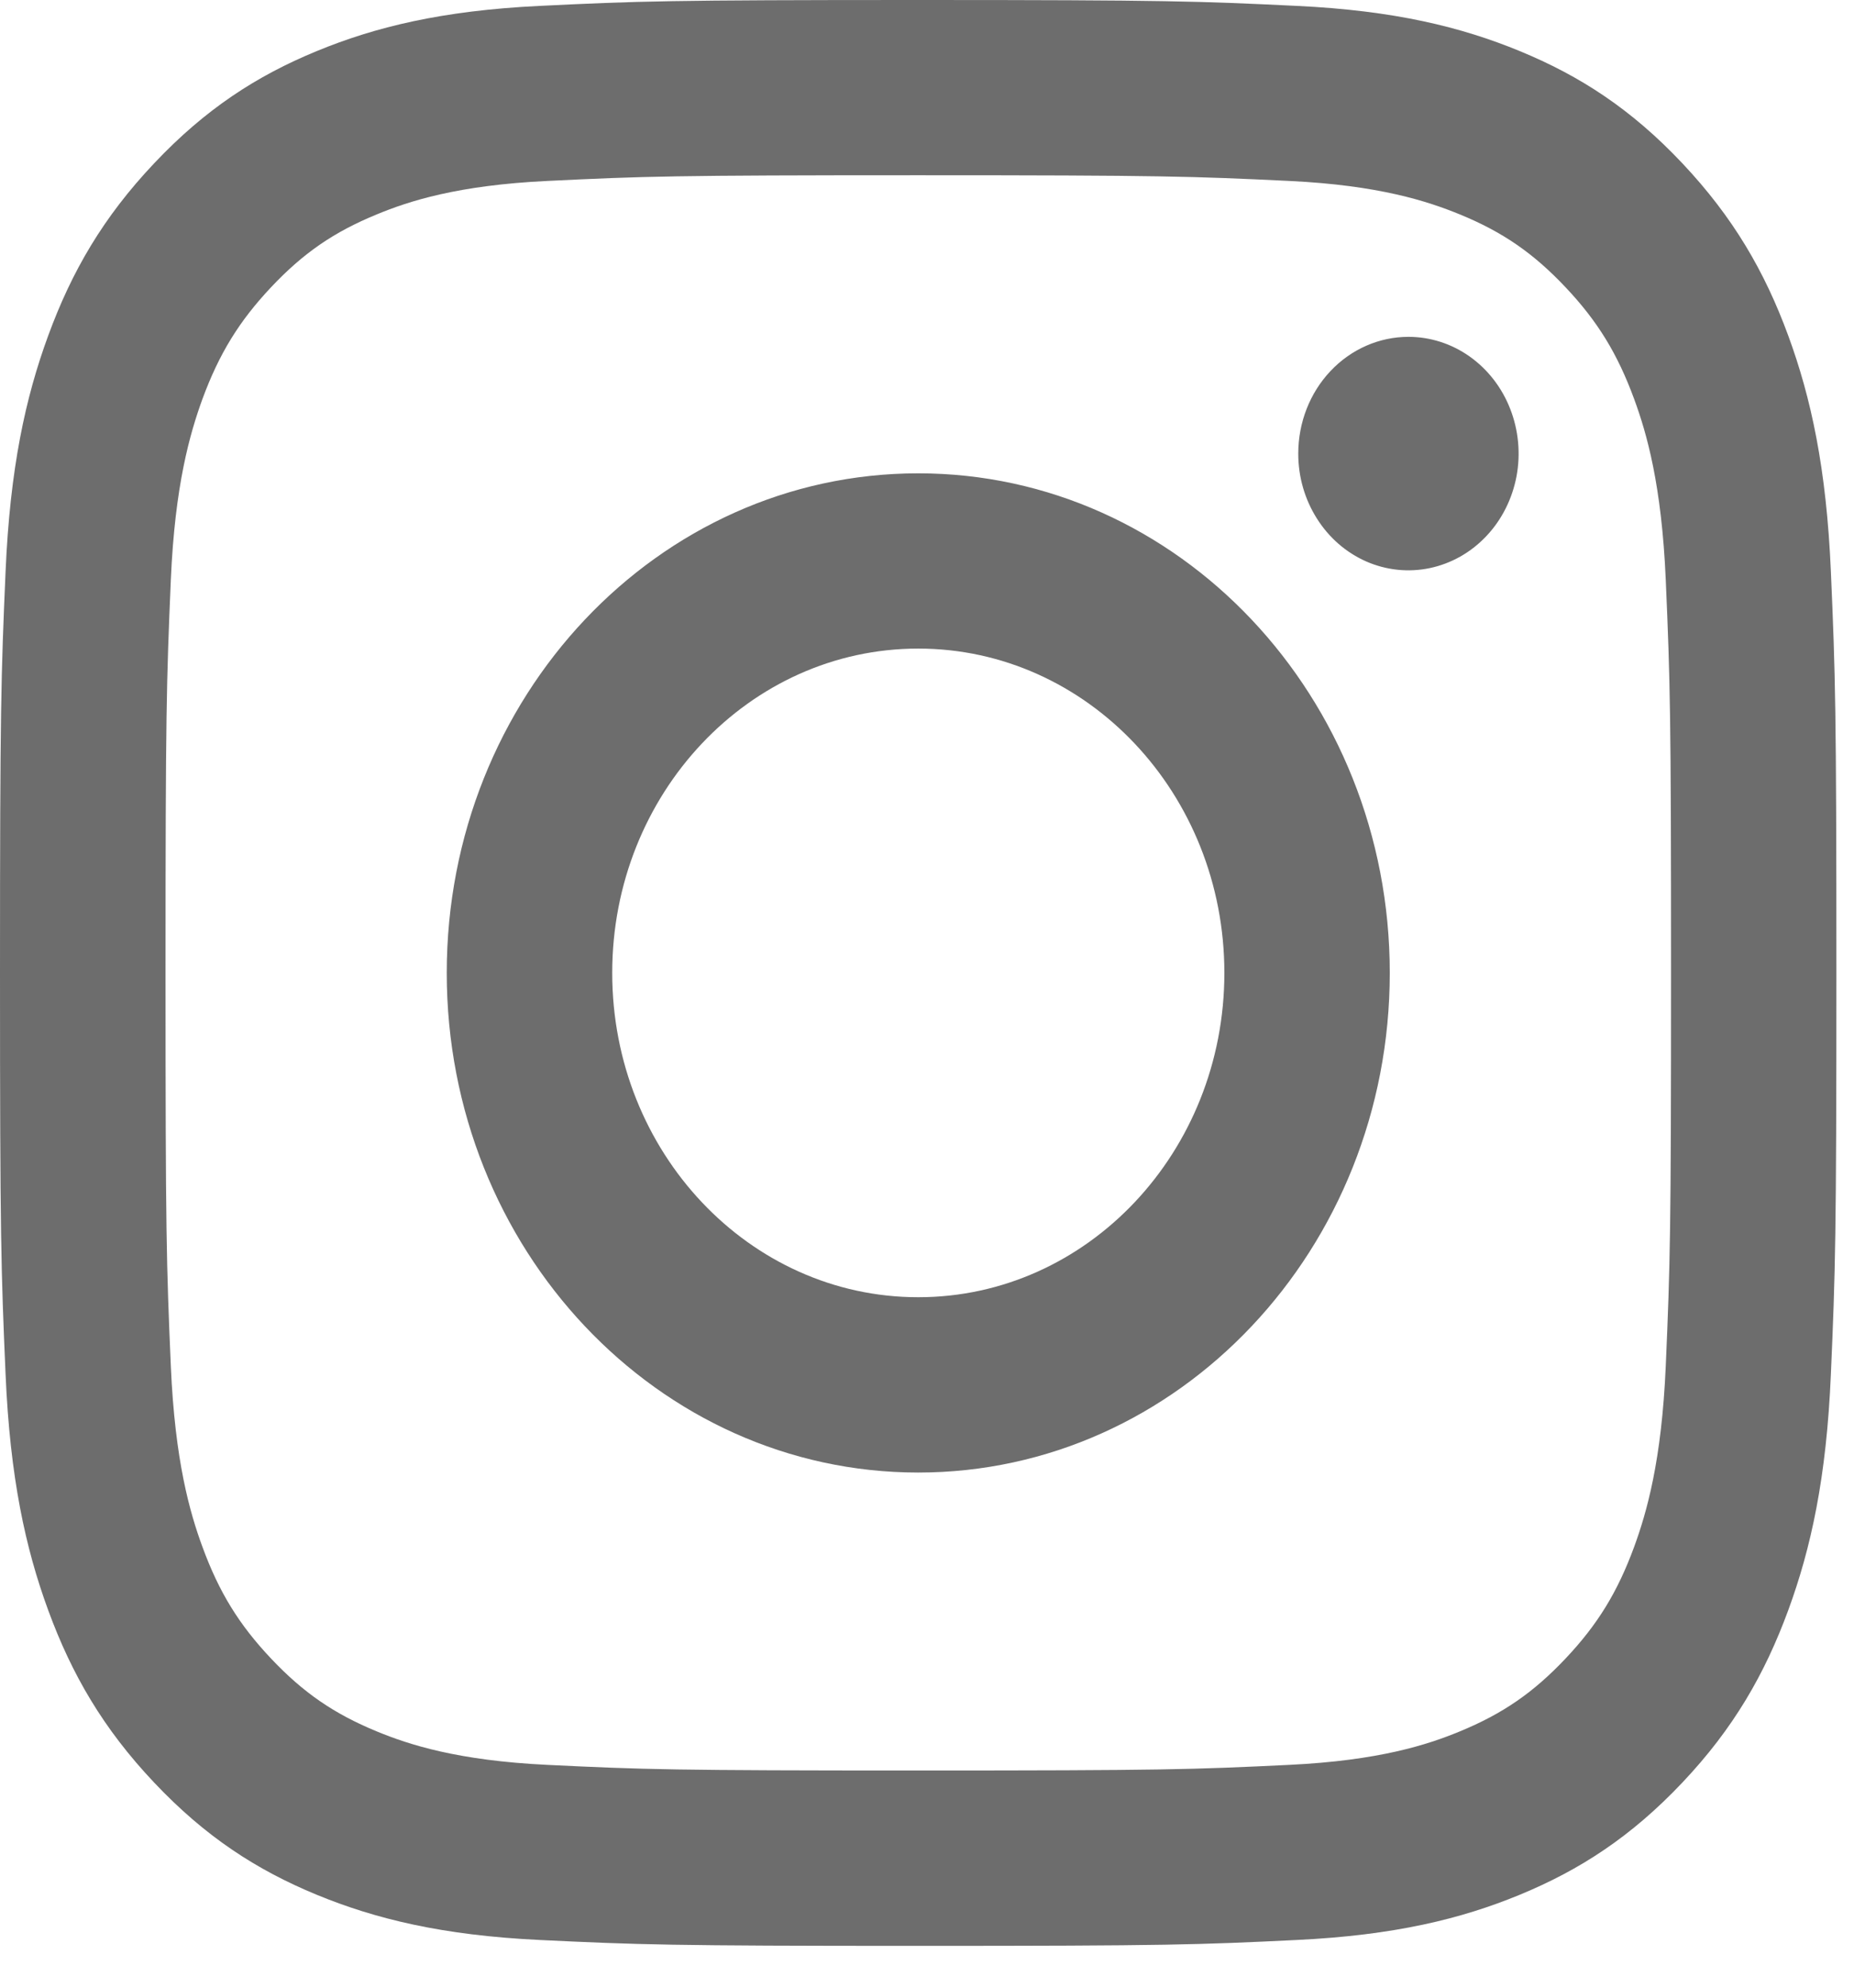 <?xml version="1.0" encoding="UTF-8"?>
<svg xmlns="http://www.w3.org/2000/svg" width="28" height="30" viewBox="0 0 28 30" fill="none">
  <path d="M9.246 14.684C9.246 11.981 11.315 9.789 13.868 9.789C16.421 9.789 18.491 11.981 18.491 14.684C18.491 17.387 16.421 19.579 13.868 19.579C11.315 19.579 9.246 17.387 9.246 14.684ZM6.747 14.684C6.747 18.849 9.935 22.225 13.868 22.225C17.801 22.225 20.989 18.849 20.989 14.684C20.989 10.52 17.801 7.144 13.868 7.144C9.935 7.144 6.747 10.52 6.747 14.684ZM19.607 6.845C19.606 7.194 19.704 7.534 19.887 7.824C20.069 8.114 20.329 8.34 20.633 8.474C20.937 8.607 21.272 8.642 21.595 8.574C21.917 8.506 22.214 8.339 22.447 8.092C22.68 7.846 22.838 7.532 22.903 7.19C22.967 6.849 22.934 6.494 22.808 6.172C22.683 5.85 22.469 5.575 22.196 5.381C21.922 5.187 21.6 5.084 21.271 5.084H21.271C20.829 5.084 20.406 5.27 20.094 5.6C19.782 5.93 19.607 6.378 19.607 6.845ZM8.265 26.637C6.913 26.572 6.178 26.333 5.69 26.132C5.042 25.865 4.58 25.547 4.095 25.034C3.609 24.52 3.308 24.031 3.057 23.346C2.867 22.829 2.642 22.05 2.58 20.619C2.513 19.071 2.5 18.606 2.5 14.684C2.5 10.763 2.514 10.299 2.58 8.75C2.642 7.319 2.869 6.542 3.057 6.023C3.31 5.338 3.61 4.849 4.095 4.334C4.58 3.82 5.041 3.502 5.69 3.236C6.178 3.034 6.913 2.796 8.265 2.731C9.727 2.66 10.166 2.645 13.868 2.645C17.569 2.645 18.009 2.661 19.472 2.731C20.824 2.796 21.558 3.036 22.047 3.236C22.695 3.502 23.157 3.821 23.642 4.334C24.128 4.848 24.428 5.338 24.68 6.023C24.87 6.54 25.095 7.319 25.157 8.75C25.224 10.299 25.237 10.763 25.237 14.684C25.237 18.606 25.224 19.07 25.157 20.619C25.095 22.05 24.869 22.828 24.68 23.346C24.428 24.031 24.128 24.52 23.642 25.034C23.157 25.547 22.695 25.865 22.047 26.132C21.559 26.334 20.824 26.572 19.472 26.637C18.01 26.708 17.571 26.722 13.868 26.722C10.164 26.722 9.727 26.708 8.265 26.637ZM8.15 0.089C6.674 0.16 5.665 0.408 4.784 0.771C3.872 1.146 3.099 1.649 2.328 2.465C1.556 3.281 1.082 4.1 0.728 5.066C0.385 5.999 0.151 7.067 0.084 8.63C0.016 10.196 0 10.697 0 14.684C0 18.672 0.016 19.173 0.084 20.738C0.151 22.302 0.385 23.369 0.728 24.303C1.082 25.268 1.556 26.088 2.328 26.904C3.099 27.72 3.872 28.222 4.784 28.598C5.667 28.961 6.674 29.209 8.15 29.28C9.63 29.351 10.102 29.369 13.868 29.369C17.634 29.369 18.107 29.352 19.585 29.28C21.062 29.209 22.07 28.961 22.951 28.598C23.863 28.222 24.636 27.72 25.408 26.904C26.18 26.088 26.652 25.268 27.007 24.303C27.35 23.369 27.585 22.302 27.651 20.738C27.719 19.172 27.734 18.672 27.734 14.684C27.734 10.697 27.719 10.196 27.651 8.63C27.584 7.067 27.35 5.999 27.007 5.066C26.652 4.1 26.178 3.282 25.408 2.465C24.637 1.647 23.863 1.146 22.952 0.771C22.07 0.408 21.061 0.159 19.586 0.089C18.108 0.018 17.635 0 13.869 0C10.103 0 9.63 0.017 8.15 0.089Z" fill="#6D6D6D"></path>
</svg>
